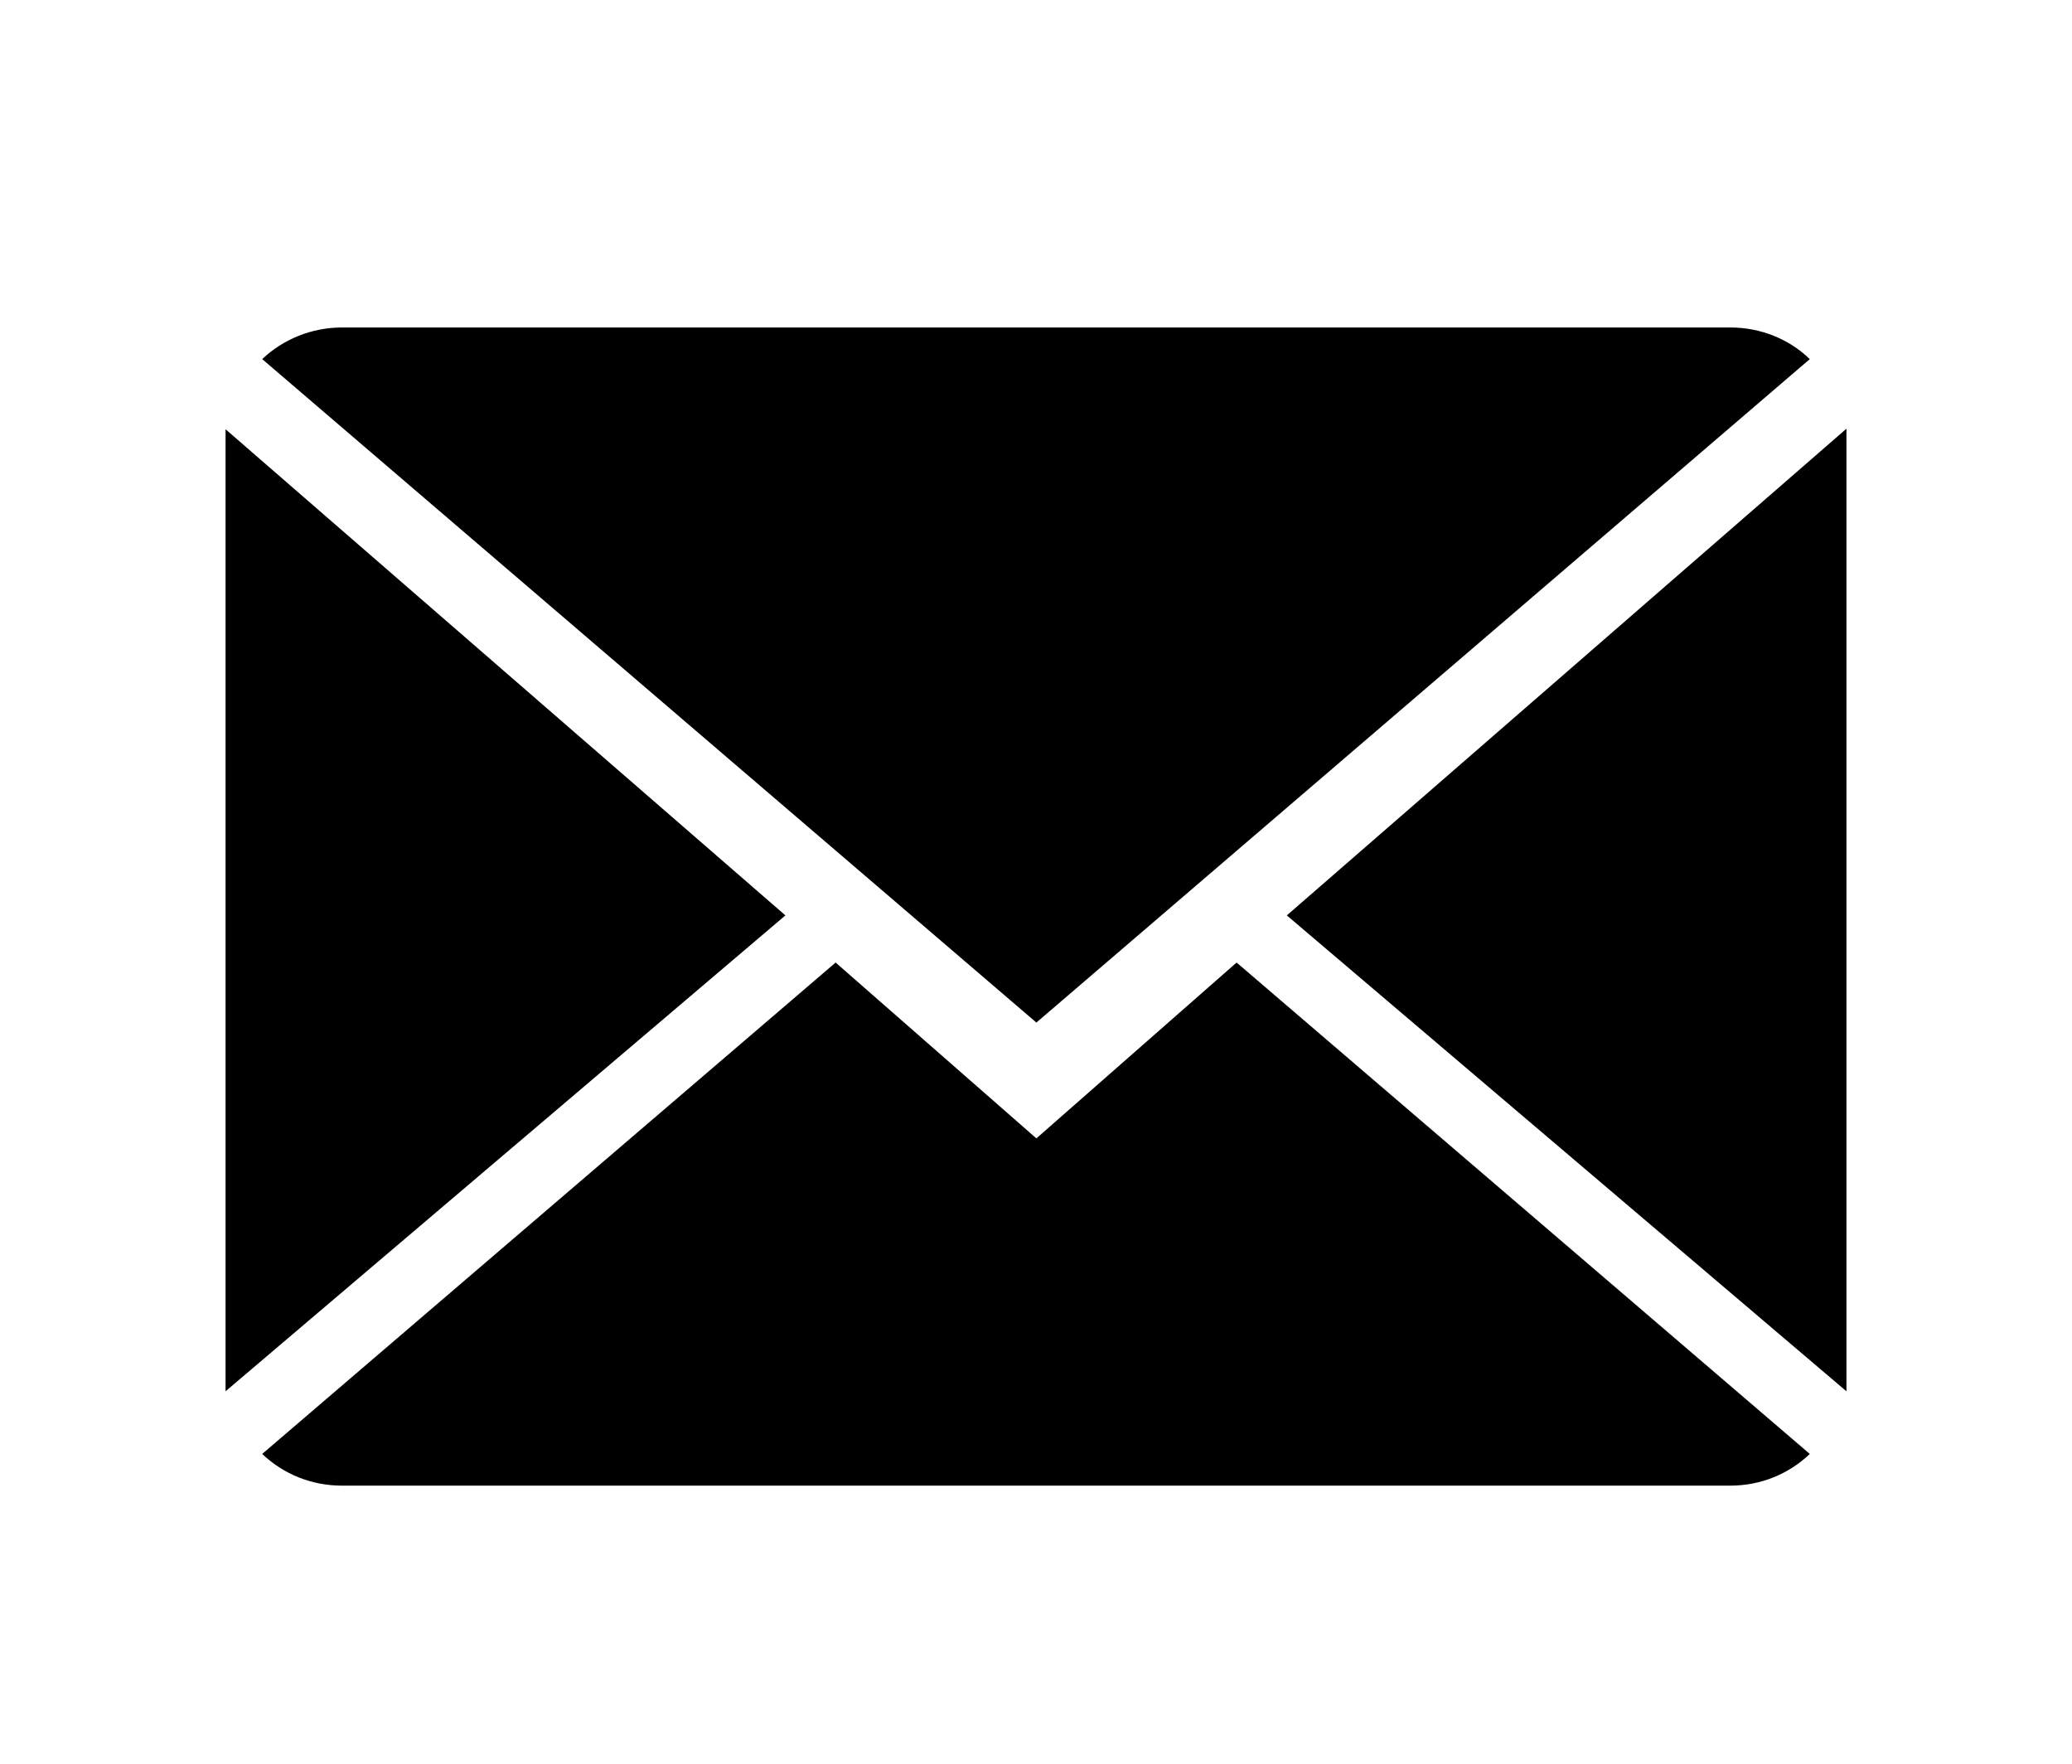 <?xml version="1.0" encoding="UTF-8"?>
<!-- Generator: Adobe Illustrator 17.0.0, SVG Export Plug-In . SVG Version: 6.00 Build 0)  -->
<!DOCTYPE svg PUBLIC "-//W3C//DTD SVG 1.1//EN" "http://www.w3.org/Graphics/SVG/1.1/DTD/svg11.dtd">
<svg version="1.1" id="Layer_1" xmlns="http://www.w3.org/2000/svg" xmlns:xlink="http://www.w3.org/1999/xlink" x="0px" y="0px" width="675.498px" height="575px" viewBox="0 0 675.498 575" enable-background="new 0 0 675.498 575" xml:space="preserve">
<g>
	<path d="M337.874,371.059l-65.45-57.315L85.479,473.92c6.788,6.461,15.905,10.335,26.077,10.335h452.459   c10.172,0,19.201-3.873,26.003-10.335L403.149,313.743L337.874,371.059z M337.874,371.059"/>
	<path d="M590.018,117.052c-6.662-6.438-15.83-10.311-26.003-10.311H111.557c-10.02,0-19.289,3.873-26.077,10.311L337.874,333.31   L590.018,117.052z M590.018,117.052"/>
	<path d="M73.533,139.913v313.585l182.52-155.119L73.533,139.913z M73.533,139.913"/>
	<path d="M419.52,298.379l182.445,155.119v-313.76L419.52,298.379z M419.52,298.379"/>
</g>
</svg>